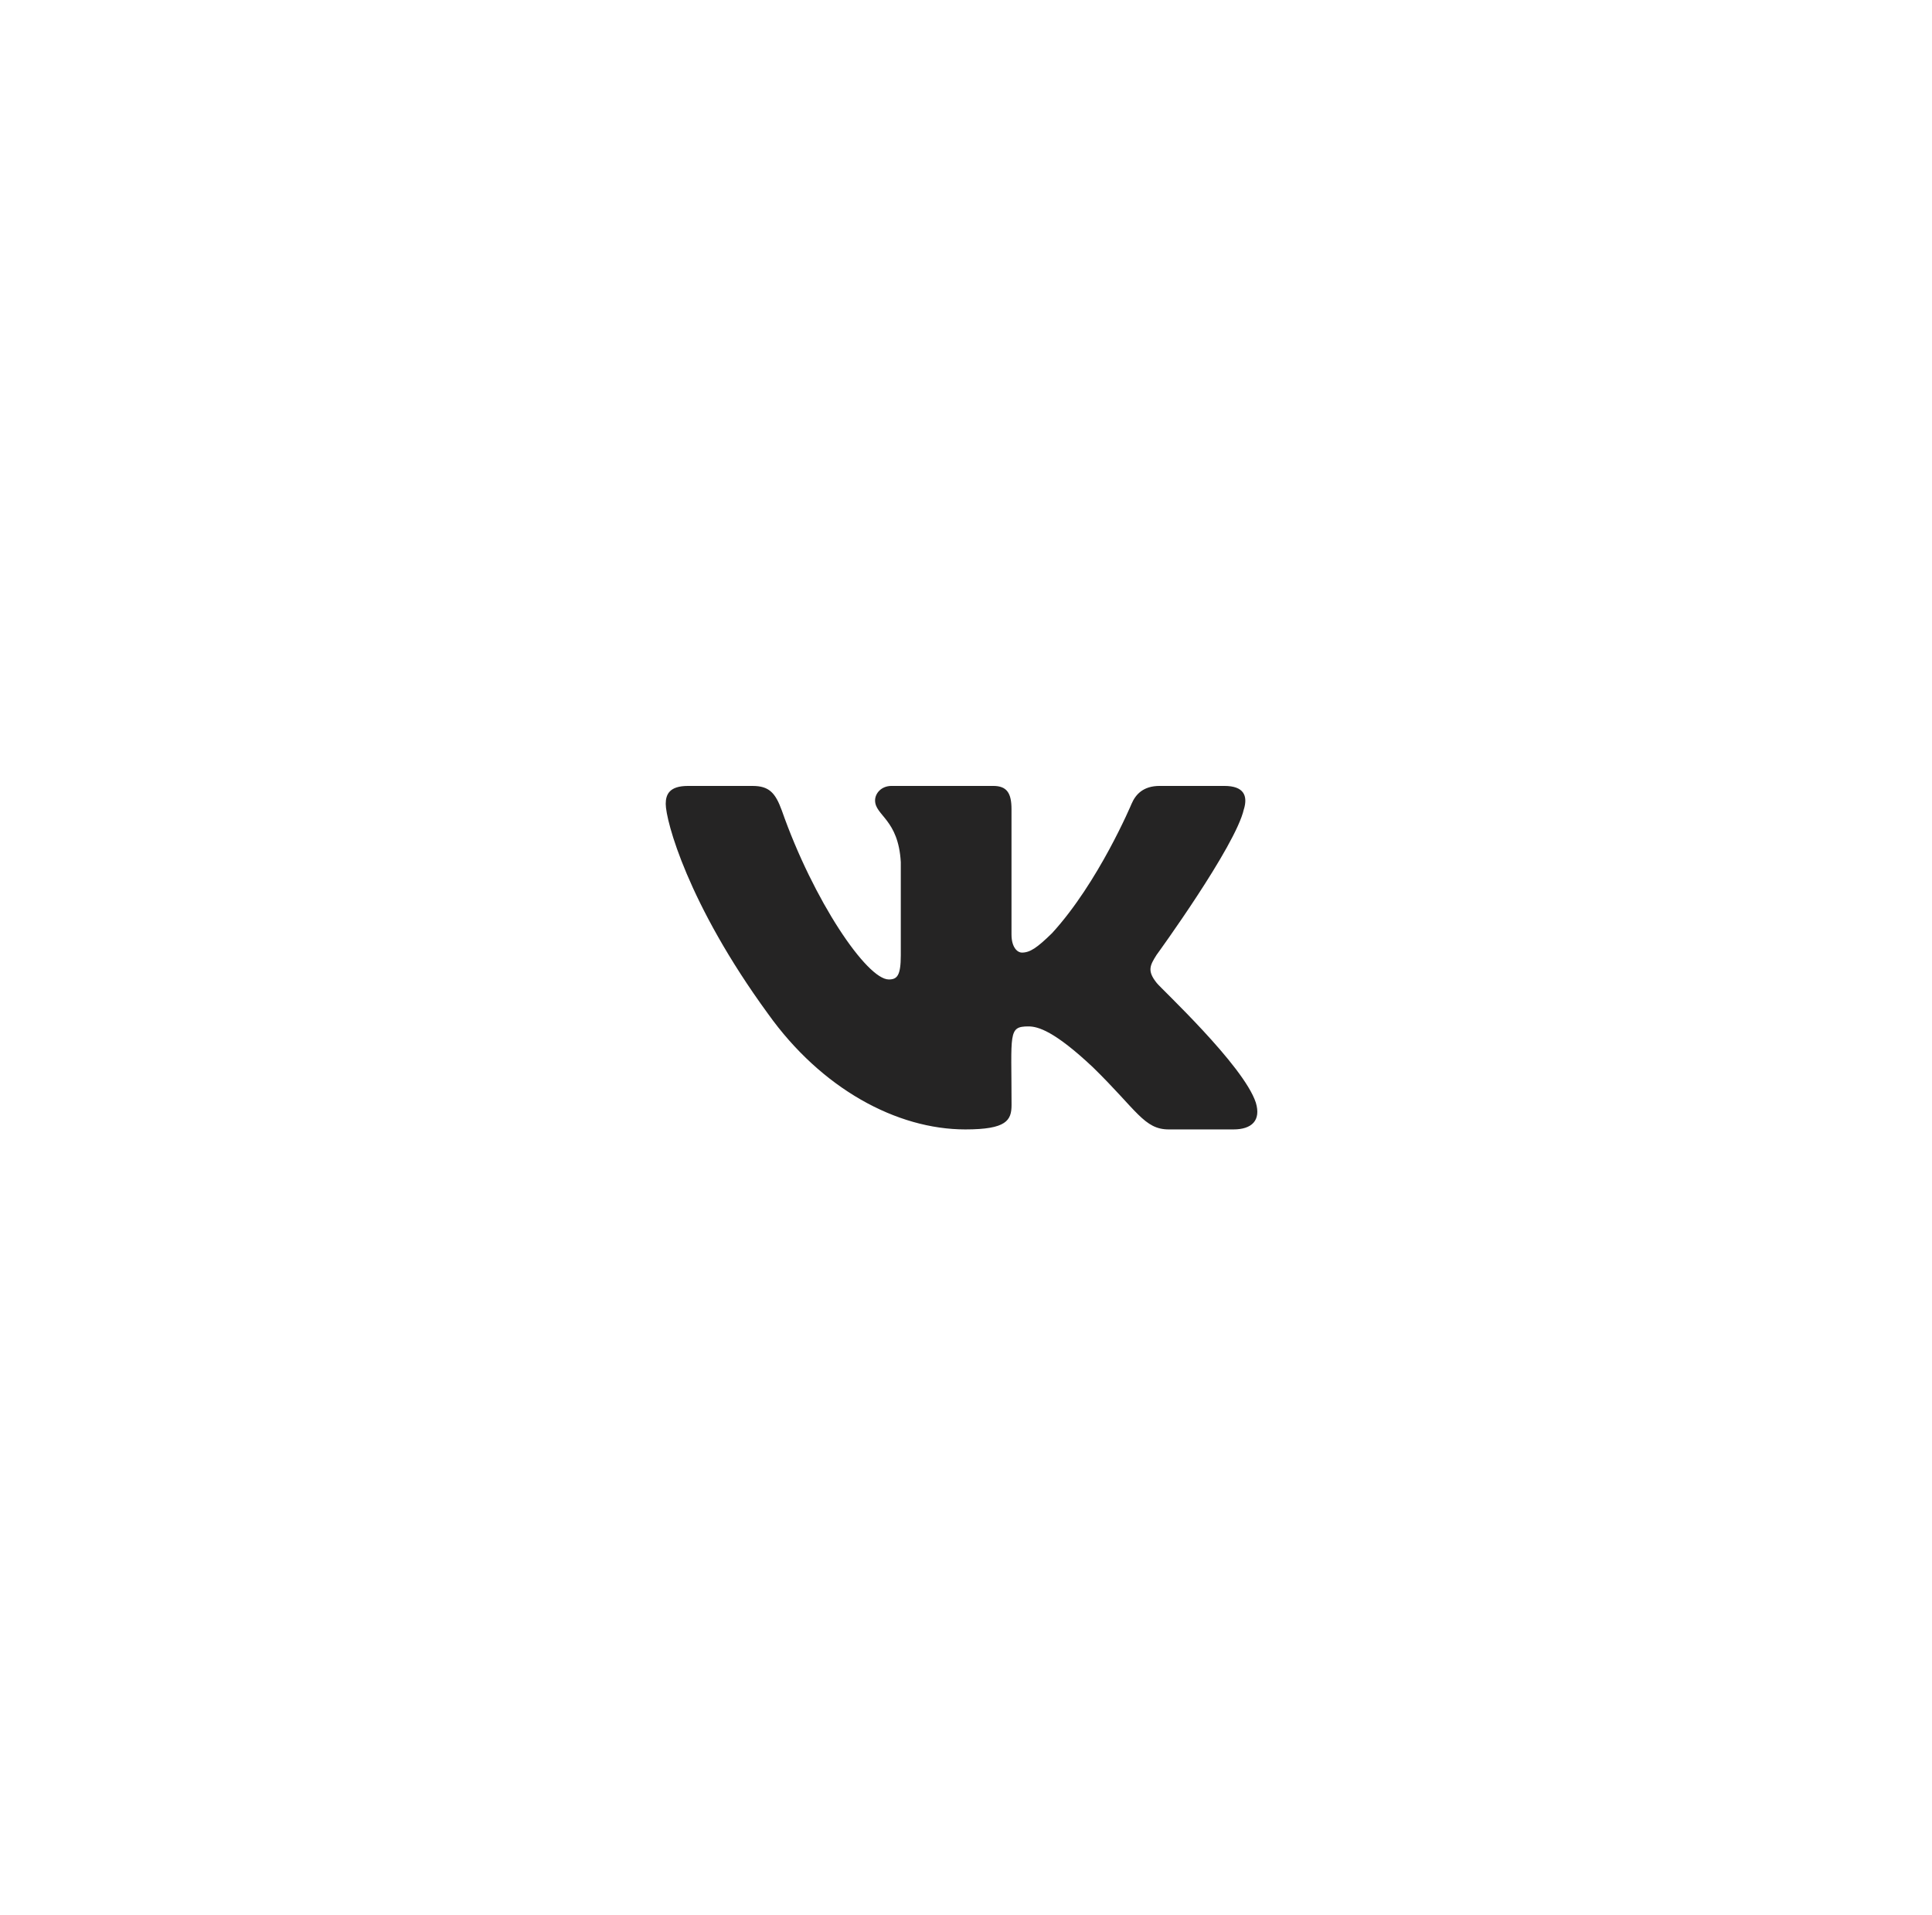 <?xml version="1.0" encoding="UTF-8"?> <svg xmlns="http://www.w3.org/2000/svg" width="116" height="115" viewBox="0 0 116 115" fill="none"> <g filter="url(#filter0_d)"> <circle cx="58.304" cy="57.5" r="27.5" fill="white"></circle> </g> <path d="M69.447 59.014C68.872 58.293 69.037 57.971 69.447 57.326C69.454 57.319 74.195 50.798 74.683 48.587L74.686 48.586C74.929 47.78 74.686 47.188 73.512 47.188H69.629C68.64 47.188 68.184 47.696 67.94 48.264C67.94 48.264 65.963 52.976 63.165 56.03C62.262 56.912 61.845 57.195 61.352 57.195C61.109 57.195 60.732 56.912 60.732 56.106V48.586C60.732 47.619 60.455 47.188 59.637 47.188H53.53C52.91 47.188 52.541 47.638 52.541 48.058C52.541 48.974 53.94 49.185 54.085 51.763V57.357C54.085 58.583 53.861 58.808 53.365 58.808C52.045 58.808 48.841 54.078 46.942 48.664C46.559 47.613 46.184 47.189 45.188 47.189H41.303C40.194 47.189 39.971 47.697 39.971 48.266C39.971 49.271 41.291 54.266 46.11 60.866C49.322 65.371 53.845 67.812 57.96 67.812C60.433 67.812 60.735 67.27 60.735 66.338C60.735 62.033 60.511 61.627 61.75 61.627C62.324 61.627 63.313 61.909 65.622 64.082C68.261 66.659 68.695 67.812 70.172 67.812H74.056C75.163 67.812 75.724 67.27 75.401 66.201C74.662 63.951 69.672 59.324 69.447 59.014V59.014Z" fill="#252424"></path> <defs> <filter id="filter0_d" x="0.804" y="0" width="115" height="115" filterUnits="userSpaceOnUse" color-interpolation-filters="sRGB"> <feFlood flood-opacity="0" result="BackgroundImageFix"></feFlood> <feColorMatrix in="SourceAlpha" type="matrix" values="0 0 0 0 0 0 0 0 0 0 0 0 0 0 0 0 0 0 127 0" result="hardAlpha"></feColorMatrix> <feOffset></feOffset> <feGaussianBlur stdDeviation="15"></feGaussianBlur> <feComposite in2="hardAlpha" operator="out"></feComposite> <feColorMatrix type="matrix" values="0 0 0 0 0 0 0 0 0 0 0 0 0 0 0 0 0 0 0.2 0"></feColorMatrix> <feBlend mode="normal" in2="BackgroundImageFix" result="effect1_dropShadow"></feBlend> <feBlend mode="normal" in="SourceGraphic" in2="effect1_dropShadow" result="shape"></feBlend> </filter> </defs> </svg> 